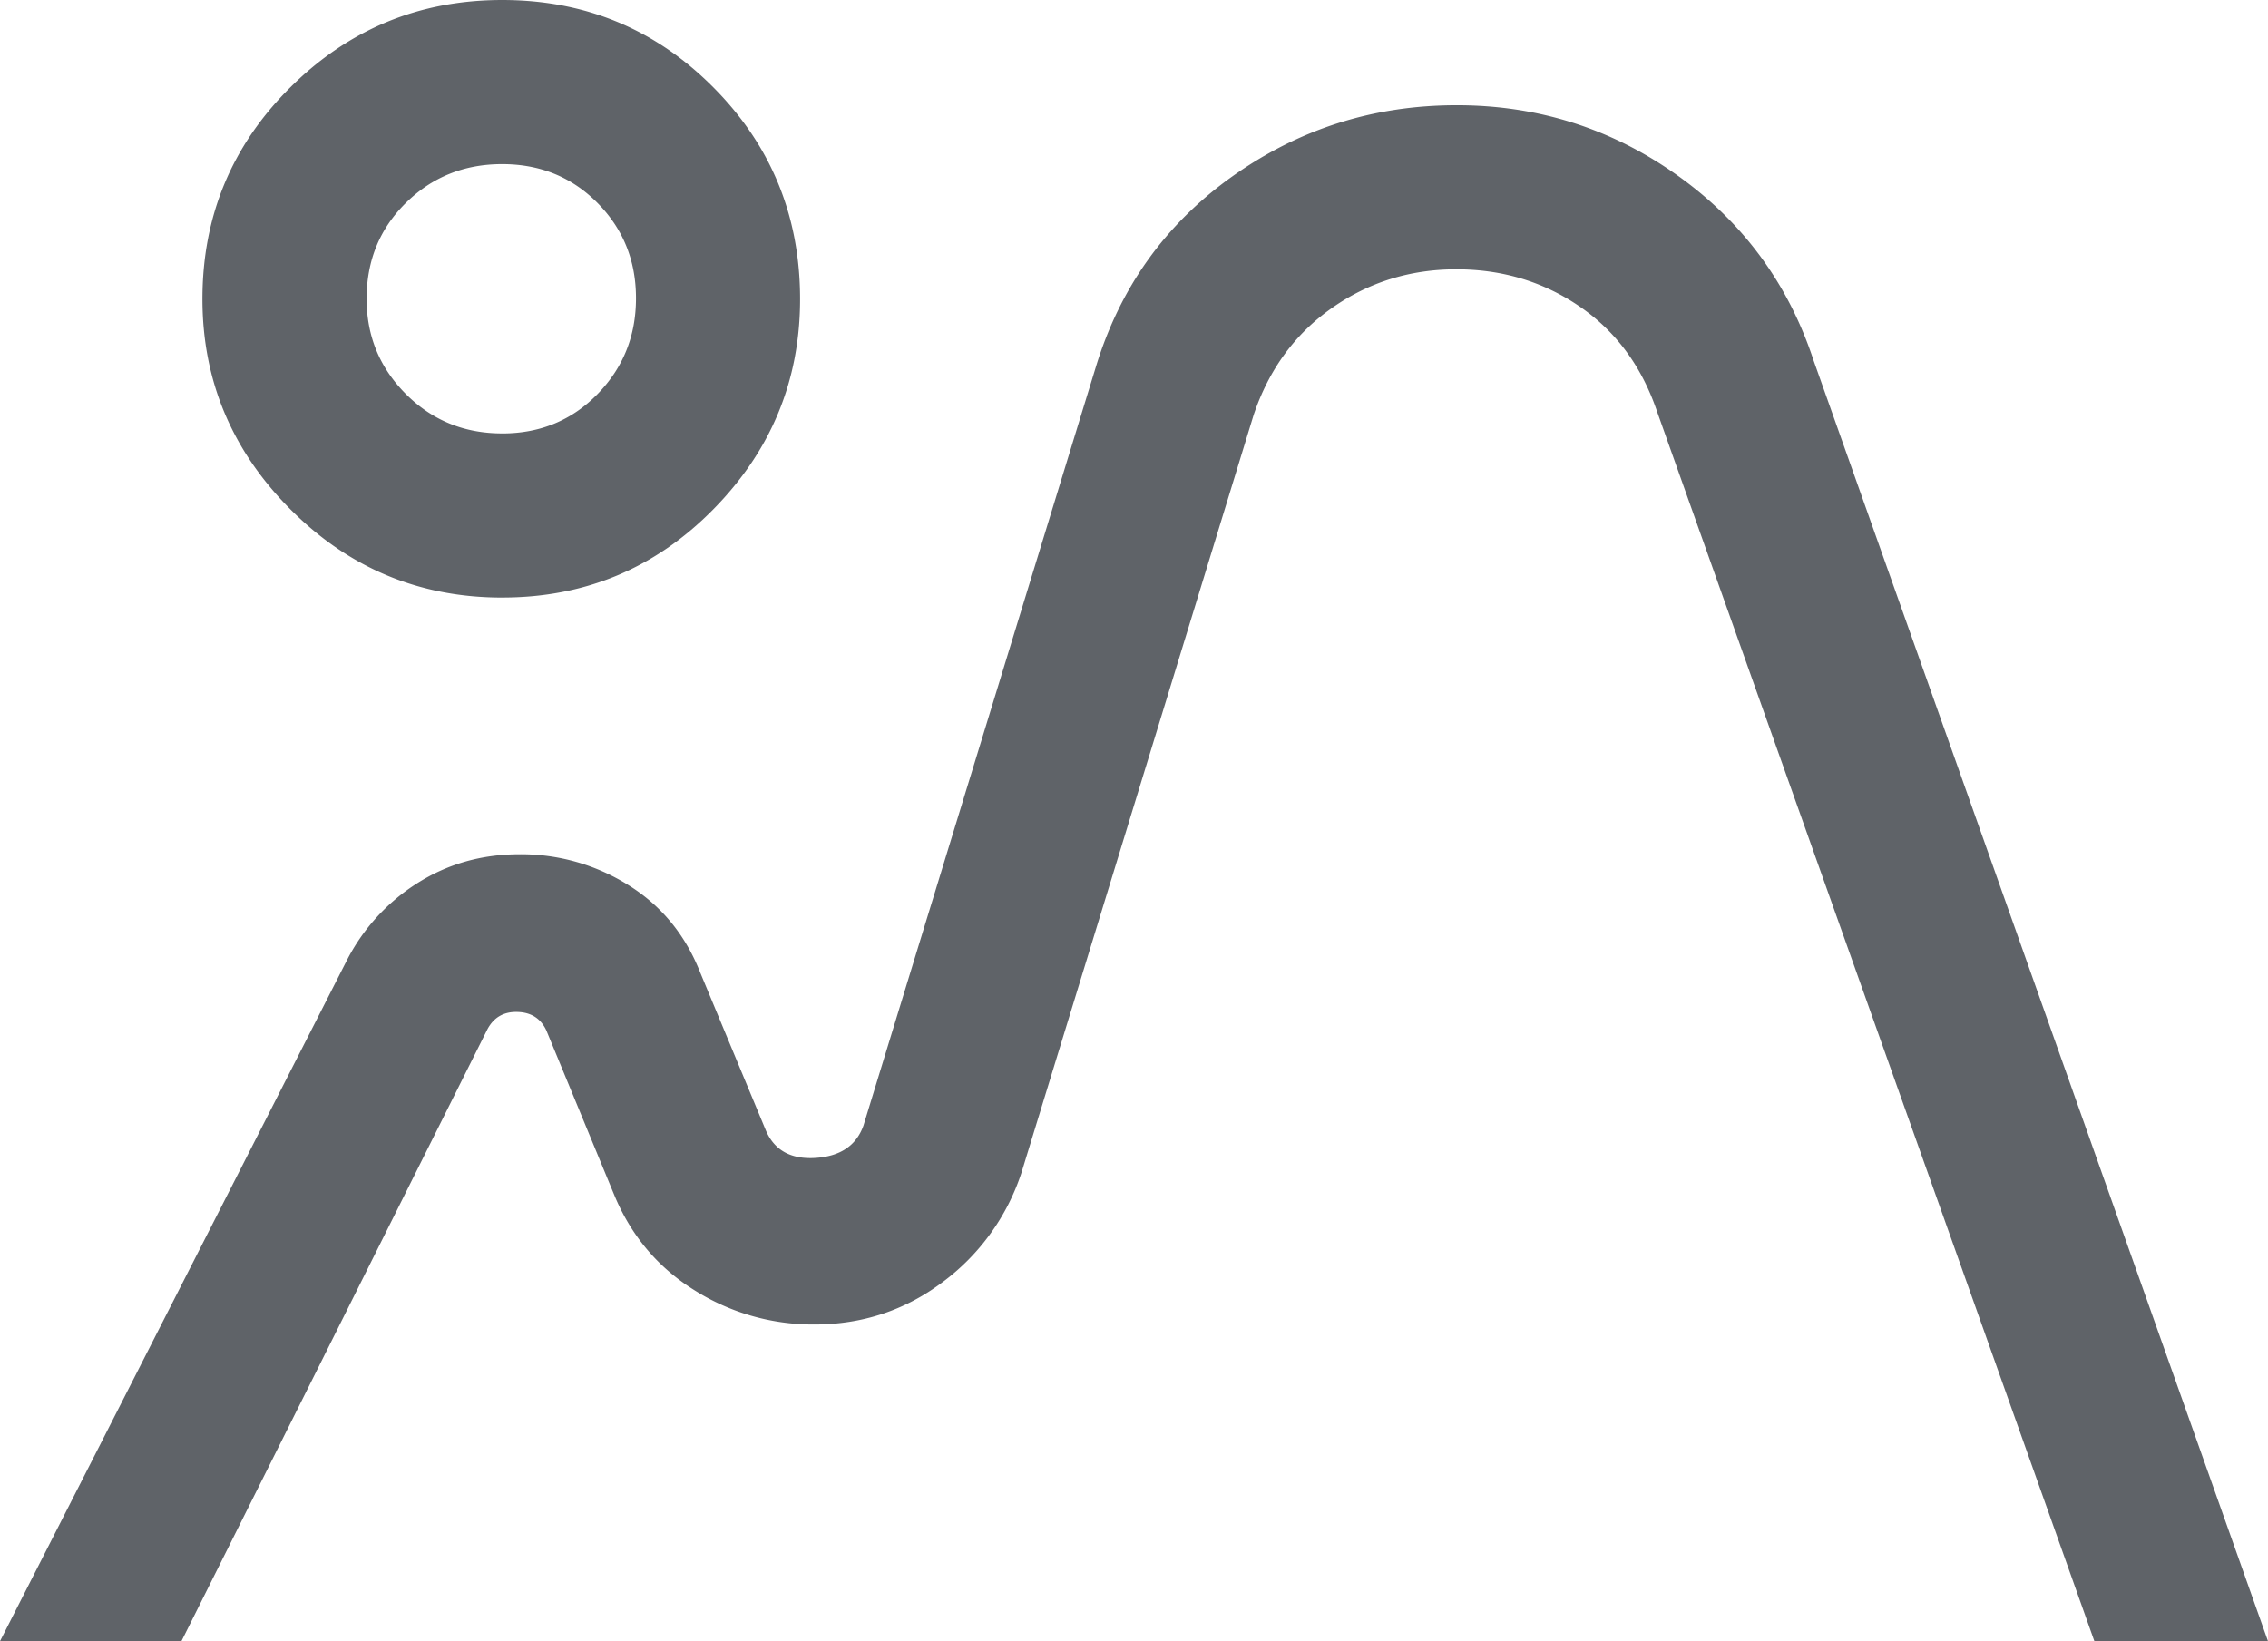 <svg xmlns="http://www.w3.org/2000/svg" width="76" height="55" viewBox="0 0 76 55"><path fill="#5F6368" d="M0 55l11.599-22.77a6.62 6.62 0 0 1 2.373-2.625c1.022-.651 2.169-.977 3.44-.977a6.76 6.76 0 0 1 3.649 1.036c1.107.69 1.91 1.67 2.408 2.94l2.193 5.275c.287.673.845.98 1.674.925.829-.055 1.362-.418 1.599-1.087l7.778-25.392c.808-2.674 2.332-4.81 4.57-6.405 2.237-1.596 4.748-2.394 7.531-2.394 2.727 0 5.19.782 7.391 2.348 2.2 1.565 3.723 3.636 4.57 6.212L76 55h-5.818L55.535 13.813c-.512-1.523-1.376-2.701-2.592-3.535-1.215-.835-2.596-1.253-4.143-1.253-1.546 0-2.937.433-4.17 1.298-1.235.865-2.109 2.059-2.621 3.582L34.23 39.297a7.456 7.456 0 0 1-2.644 3.67c-1.26.947-2.694 1.42-4.301 1.42a7.453 7.453 0 0 1-4.02-1.152c-1.231-.769-2.13-1.841-2.694-3.219l-2.264-5.486c-.188-.4-.51-.605-.97-.617-.458-.012-.793.182-1.005.582L6.08 55H0zm16.83-34.974c-2.771 0-5.139-.987-7.101-2.96-1.963-1.973-2.945-4.321-2.945-7.045 0-2.779.982-5.144 2.945-7.095C11.69.976 14.059 0 16.83 0c2.773 0 5.13.974 7.07 2.923 1.94 1.95 2.91 4.317 2.91 7.1 0 2.73-.97 5.078-2.91 7.048-1.94 1.97-4.297 2.954-7.07 2.954zm-.002-5.5c1.27 0 2.335-.44 3.194-1.319.86-.88 1.29-1.95 1.29-3.212 0-1.262-.43-2.326-1.29-3.194-.86-.867-1.924-1.301-3.194-1.301s-2.346.432-3.225 1.297-1.318 1.937-1.318 3.216c0 1.25.44 2.315 1.318 3.194.88.88 1.955 1.318 3.225 1.318z"/></svg>